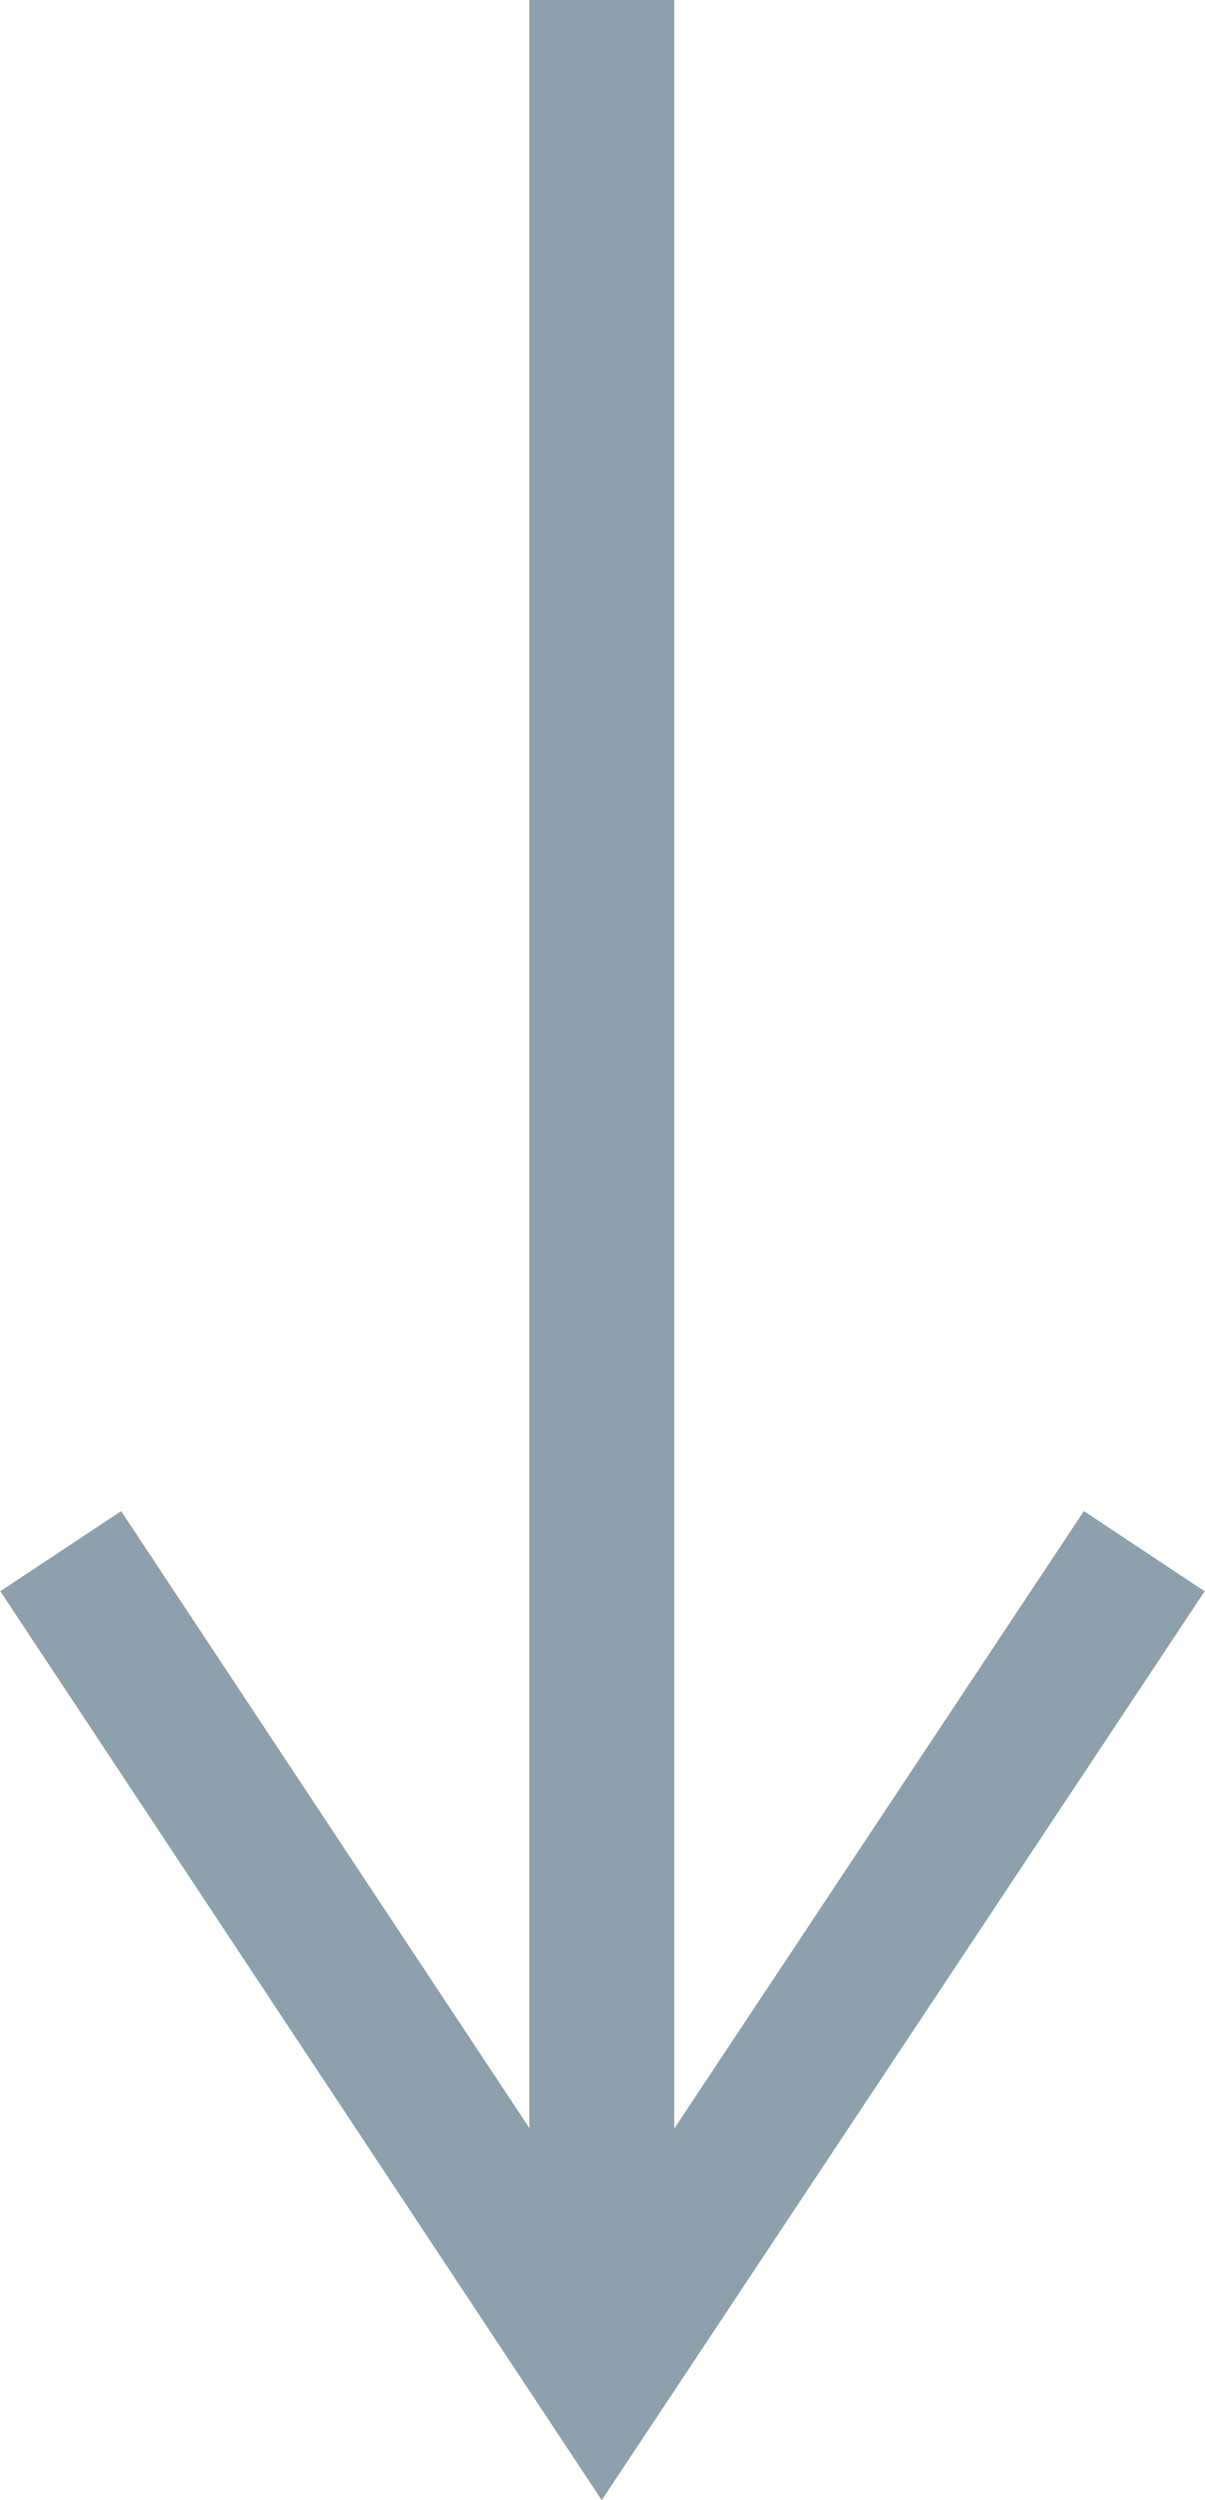 <svg id="_レイヤー_2" data-name="レイヤー 2" xmlns="http://www.w3.org/2000/svg" width="8.73" height="18.1"><defs><style>.cls-1{fill:none;stroke:#8da0ac;stroke-miterlimit:10;stroke-width:1.05px}</style></defs><g id="_レイヤー_1-2" data-name="レイヤー 1"><path class="cls-1" d="m8.29 11.23-3.93 5.92-3.92-5.92M4.36 17.01V0"/></g></svg>